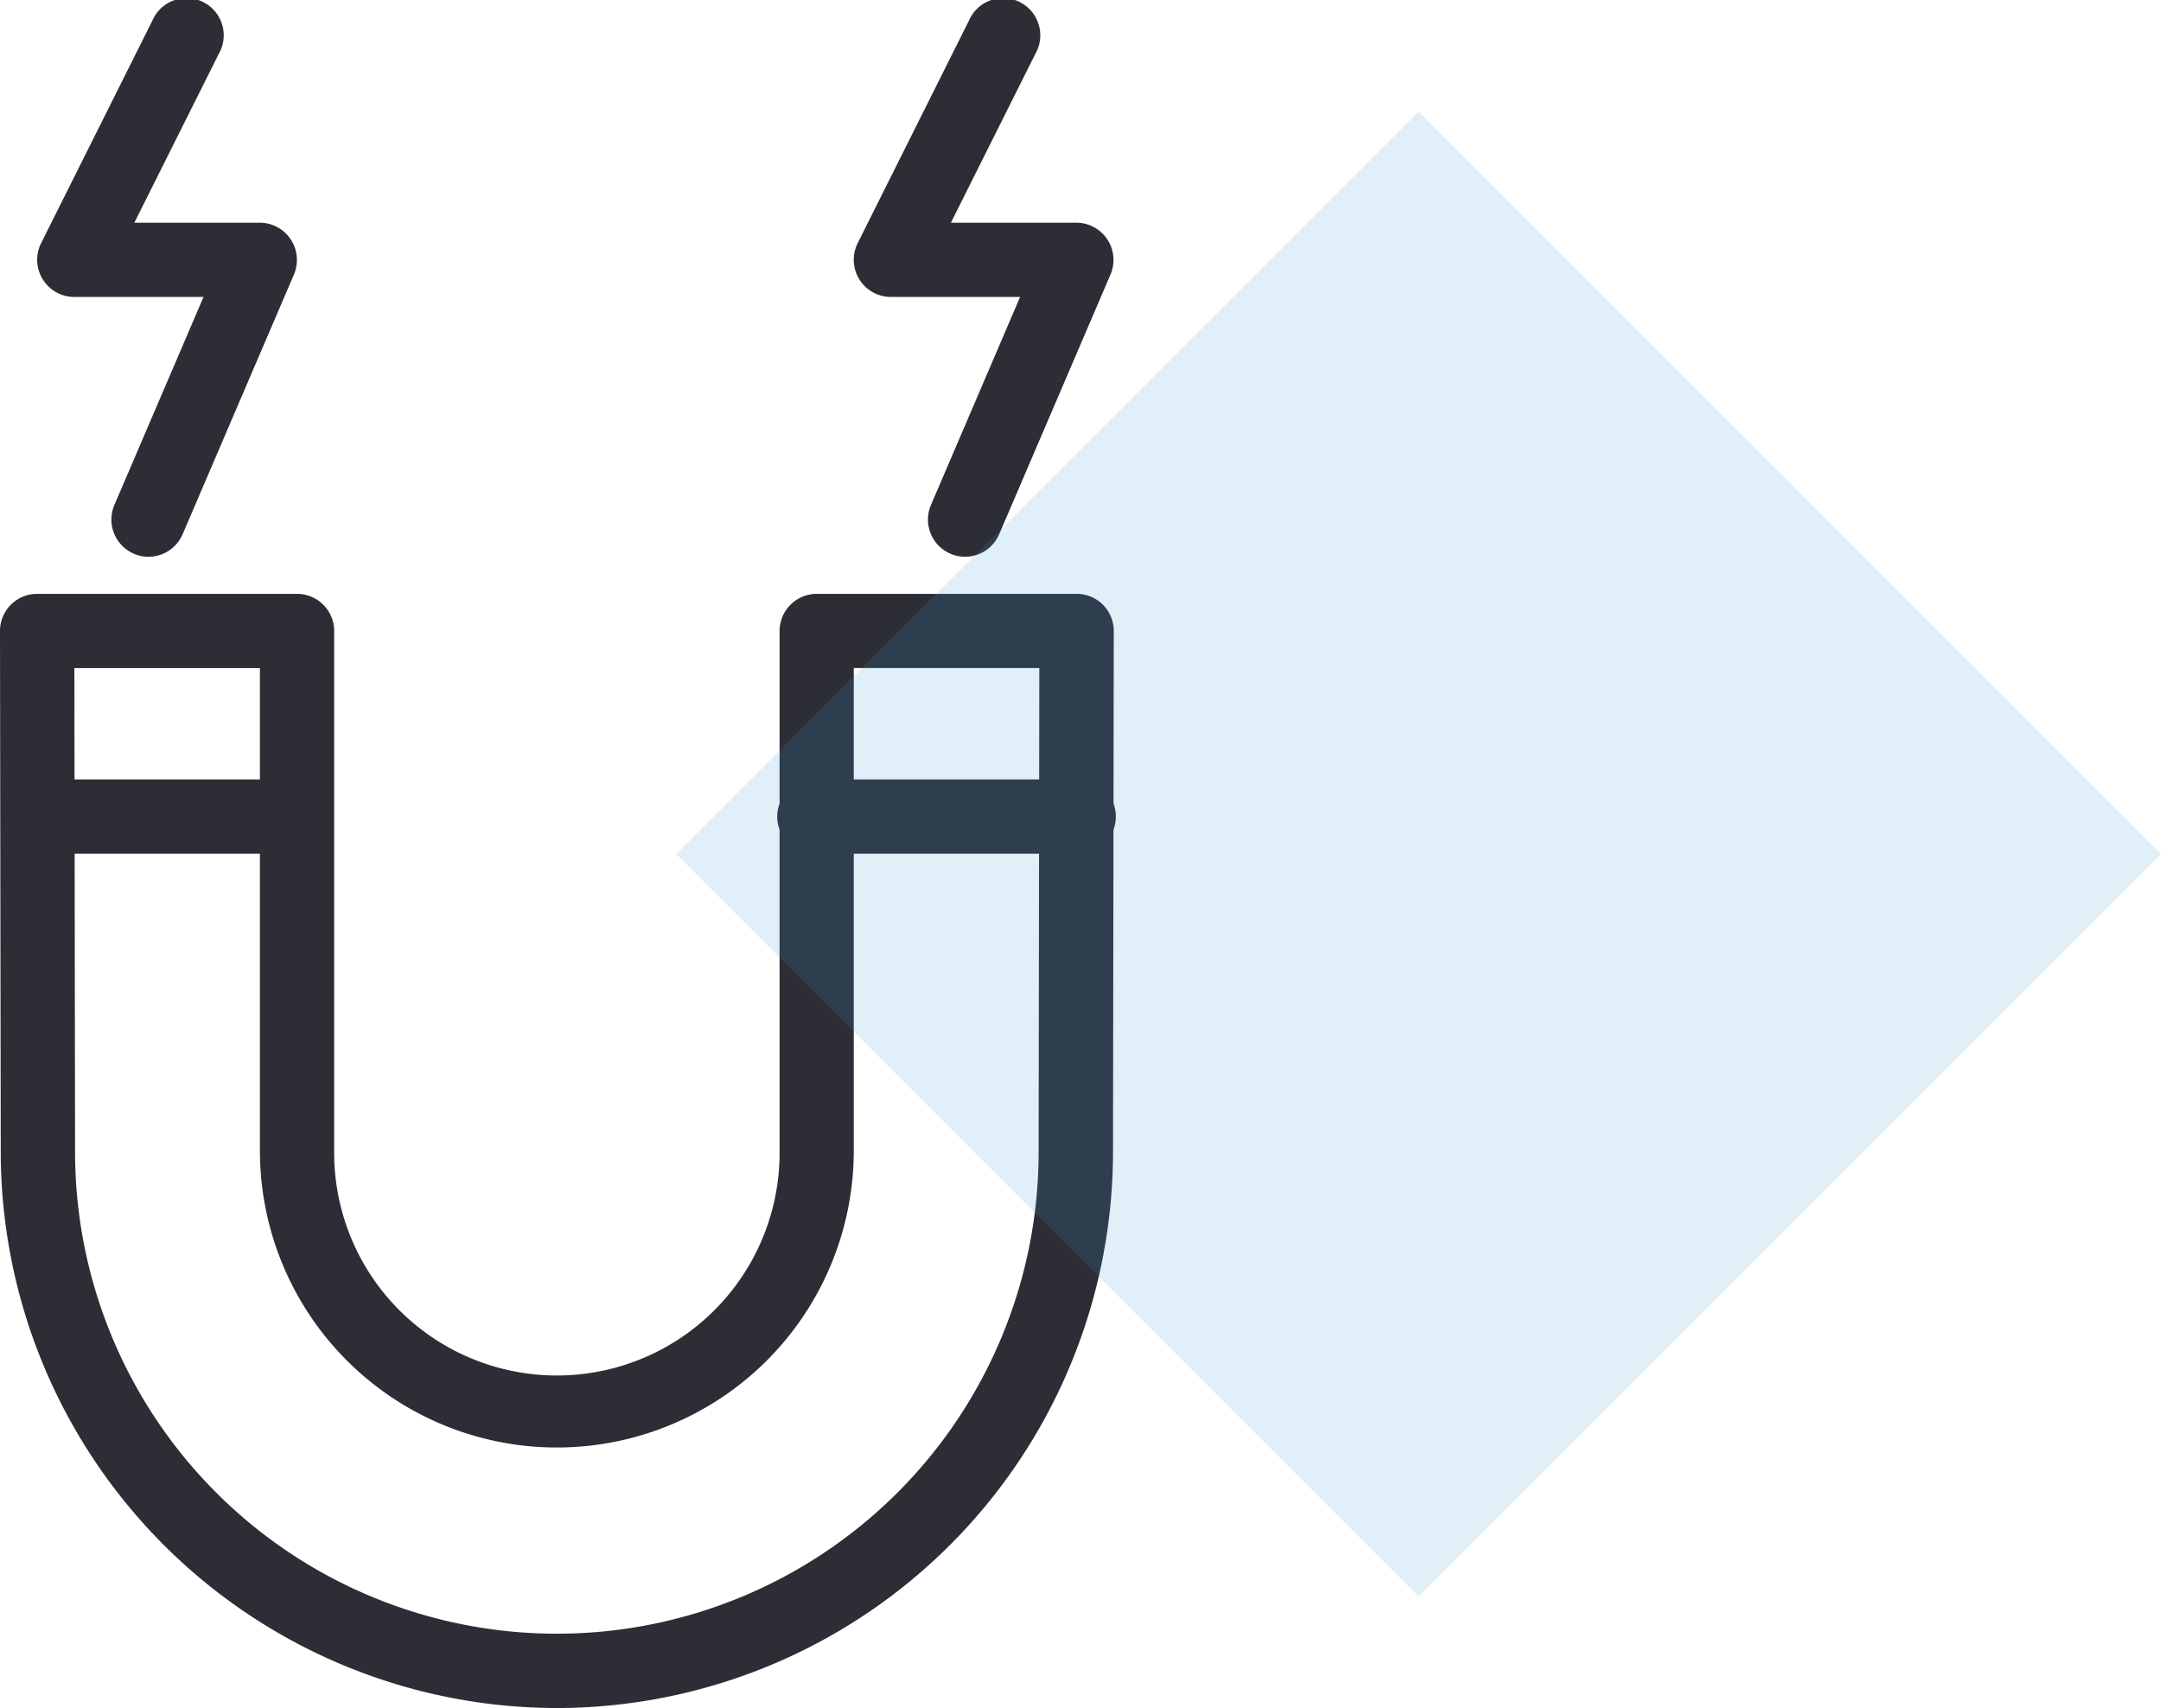 <svg xmlns="http://www.w3.org/2000/svg" width="98.789" height="78.084" viewBox="0 0 98.789 78.084">
  <g id="Groupe_17007" data-name="Groupe 17007" transform="translate(0 -1810.489)">
    <g id="Groupe_17375" data-name="Groupe 17375" transform="translate(0 1810.489)">
      <g id="Groupe_17365" data-name="Groupe 17365">
        <path id="Tracé_9499" data-name="Tracé 9499" d="M323.451,115.935a25.447,25.447,0,0,1-25.417-25.419L298,66.7a1.694,1.694,0,0,1,1.7-1.7h11.877a1.7,1.7,0,0,1,1.7,1.7V90.451a10.181,10.181,0,1,0,20.361,0V66.7a1.7,1.7,0,0,1,1.7-1.7h11.877a1.695,1.695,0,0,1,1.7,1.7l-.034,23.819A25.446,25.446,0,0,1,323.451,115.935ZM301.4,68.394l.032,22.119a22.024,22.024,0,1,0,44.048,0l.032-22.122h-8.482V90.451a13.574,13.574,0,0,1-27.148,0V68.394Z" transform="translate(-298 -37.851)" fill="#2d2d35"/>
        <path id="Tracé_9500" data-name="Tracé 9500" d="M304.091,74.452a1.7,1.7,0,0,1-1.559-2.365l4.076-9.512H300.7a1.7,1.7,0,0,1-1.519-2.455l5.09-10.181a1.7,1.7,0,1,1,3.037,1.517l-3.863,7.725h5.738a1.7,1.7,0,0,1,1.559,2.365l-5.09,11.877A1.7,1.7,0,0,1,304.091,74.452Z" transform="translate(-297.304 -48.999)" fill="#2d2d35"/>
        <path id="Tracé_9501" data-name="Tracé 9501" d="M326.091,74.452a1.7,1.7,0,0,1-1.559-2.365l4.076-9.512H322.7a1.7,1.7,0,0,1-1.519-2.455l5.09-10.181a1.7,1.7,0,1,1,3.037,1.517l-3.863,7.725h5.738a1.7,1.7,0,0,1,1.559,2.365l-5.09,11.877A1.7,1.7,0,0,1,326.091,74.452Z" transform="translate(-281.975 -48.999)" fill="#2d2d35"/>
        <path id="Tracé_9502" data-name="Tracé 9502" d="M311.574,73.394H299.7a1.7,1.7,0,0,1,0-3.394h11.877a1.7,1.7,0,0,1,0,3.394Z" transform="translate(-298 -34.367)" fill="#2d2d35"/>
        <path id="Tracé_9503" data-name="Tracé 9503" d="M332.574,73.394H320.7a1.7,1.7,0,1,1,0-3.394h11.877a1.7,1.7,0,1,1,0,3.394Z" transform="translate(-283.368 -34.367)" fill="#2d2d35"/>
      </g>
    </g>
    <rect id="Rectangle_5305" data-name="Rectangle 5305" width="48" height="48" transform="translate(30.907 1849.531) rotate(-45)" fill="rgba(58,151,211,0.16)"/>
  </g>
</svg>
